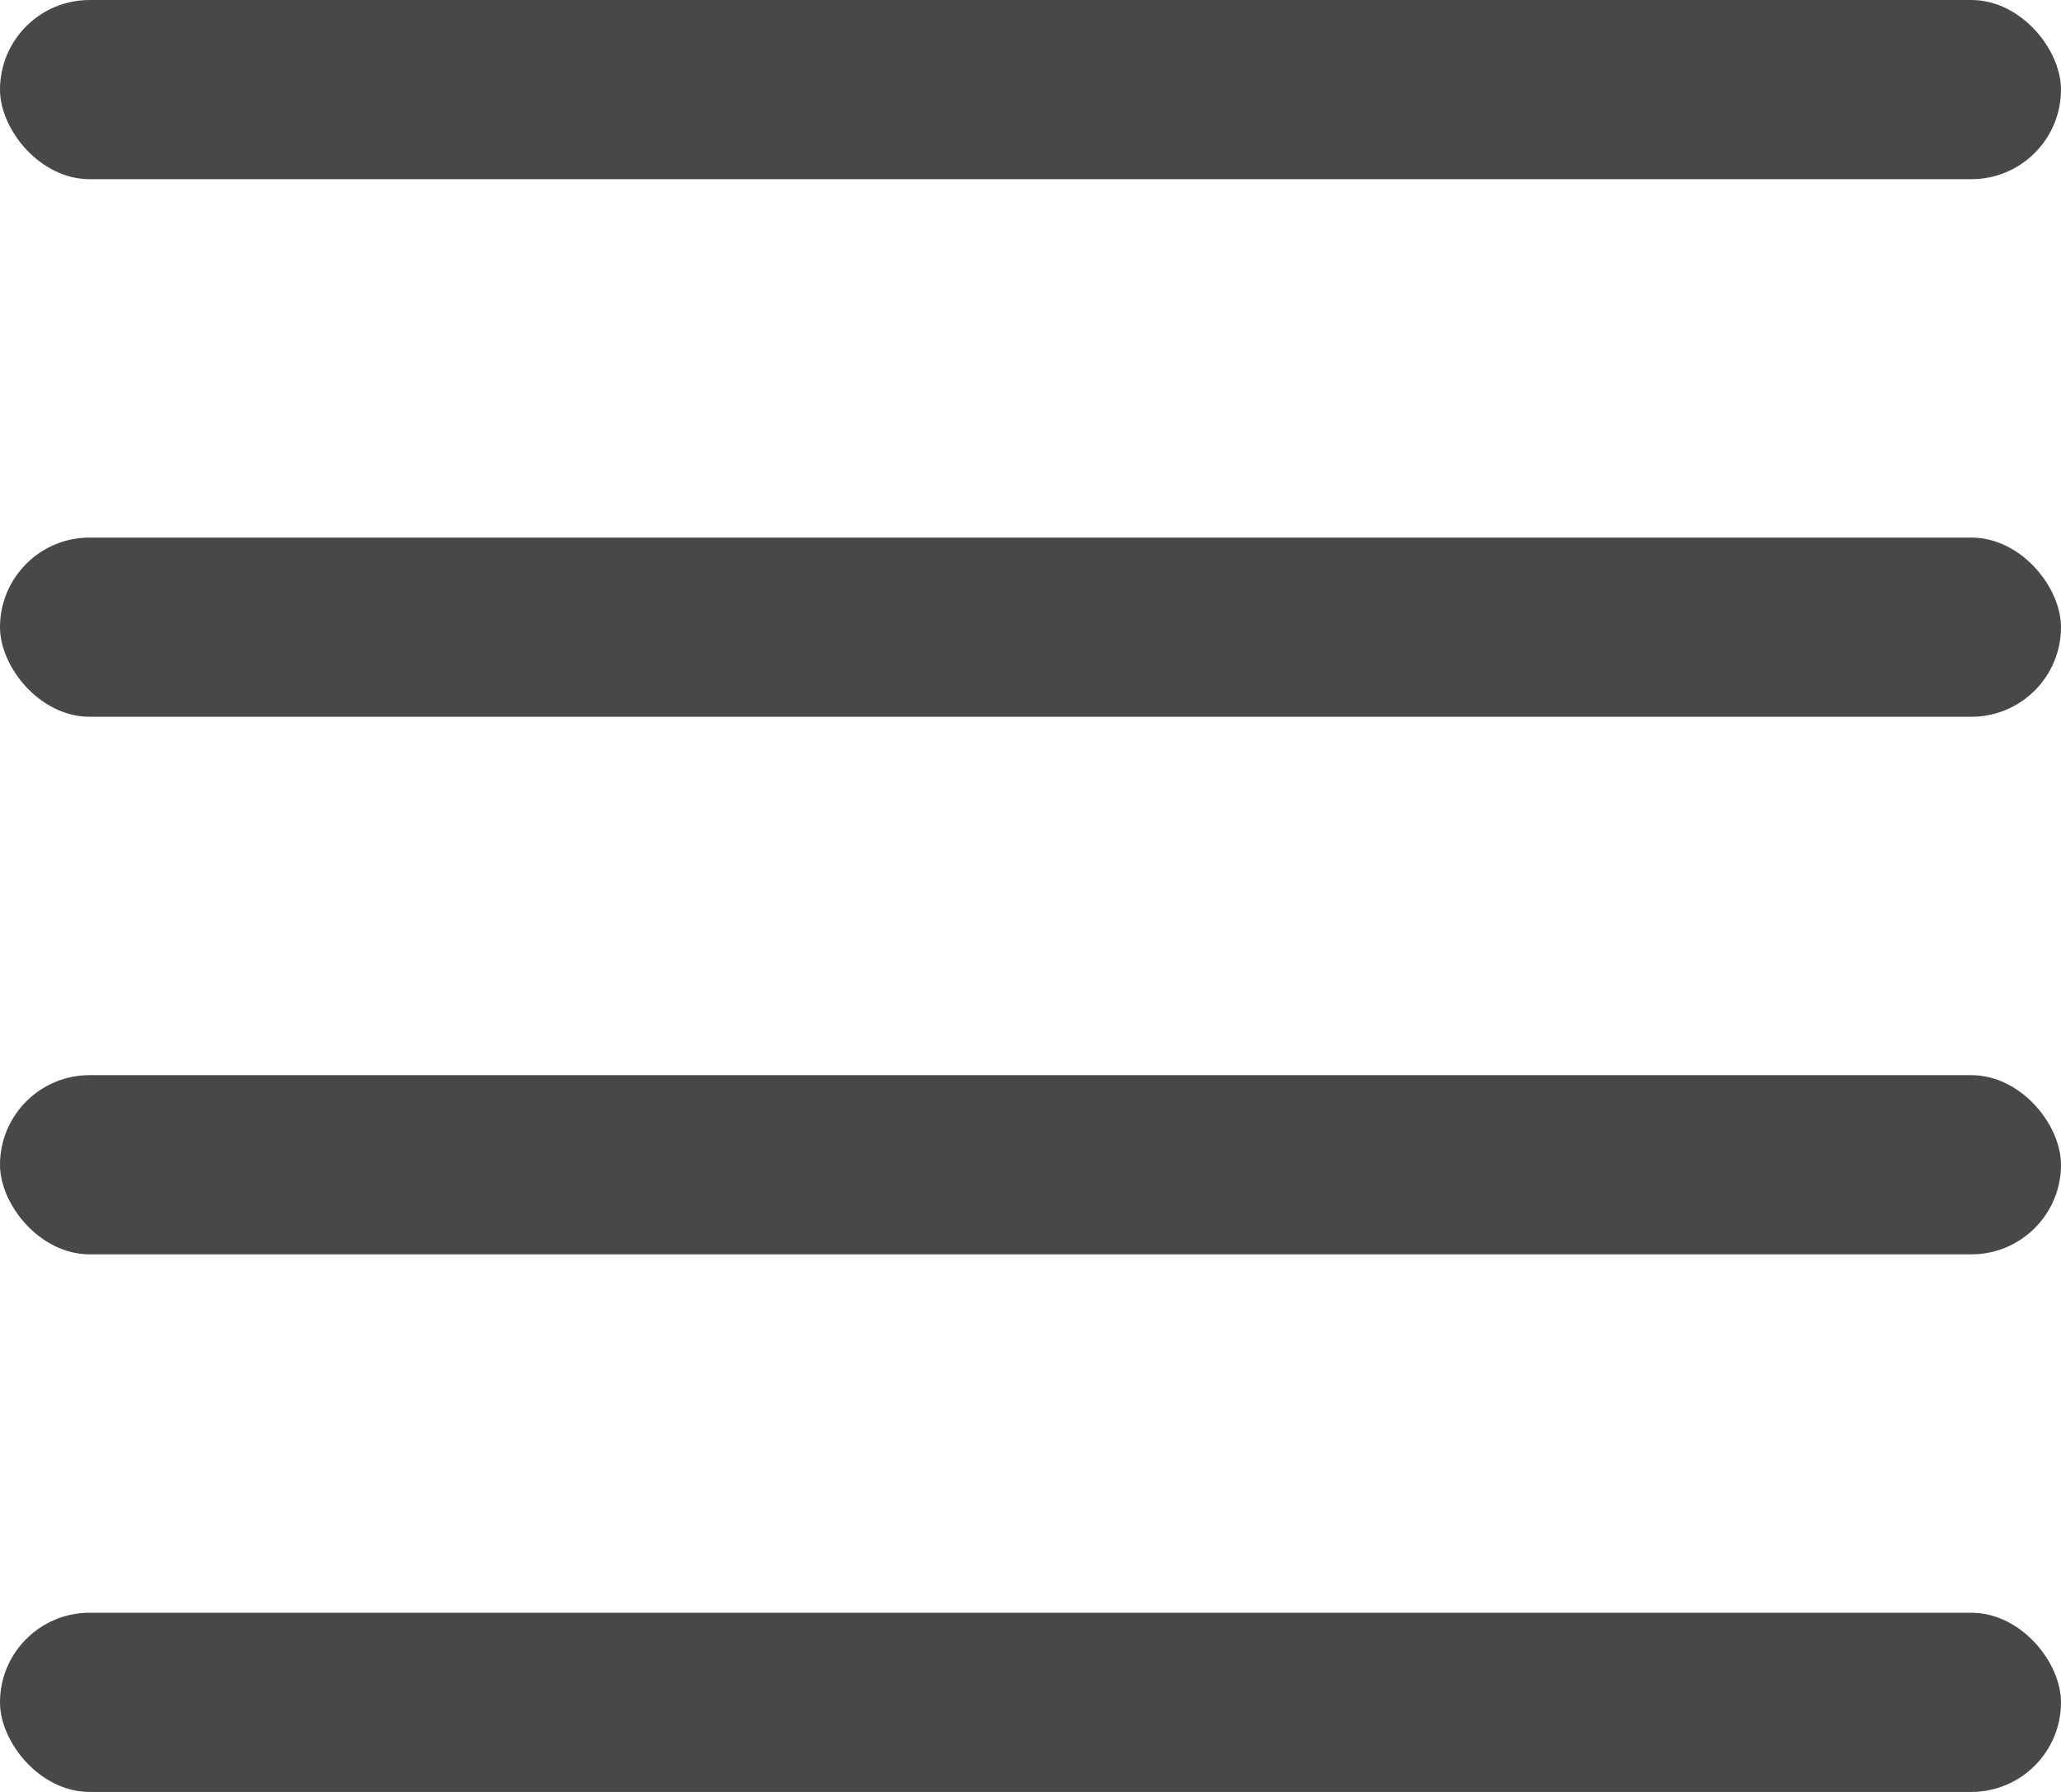 <svg width="23" height="20" viewBox="0 0 23 20" fill="none" xmlns="http://www.w3.org/2000/svg">
<rect y="6" width="23" height="2" rx="1" fill="#484848"/>
<rect width="23" height="2" rx="1" fill="#484848"/>
<rect y="12" width="23" height="2" rx="1" fill="#484848"/>
<rect y="18" width="23" height="2" rx="1" fill="#484848"/>
</svg>
